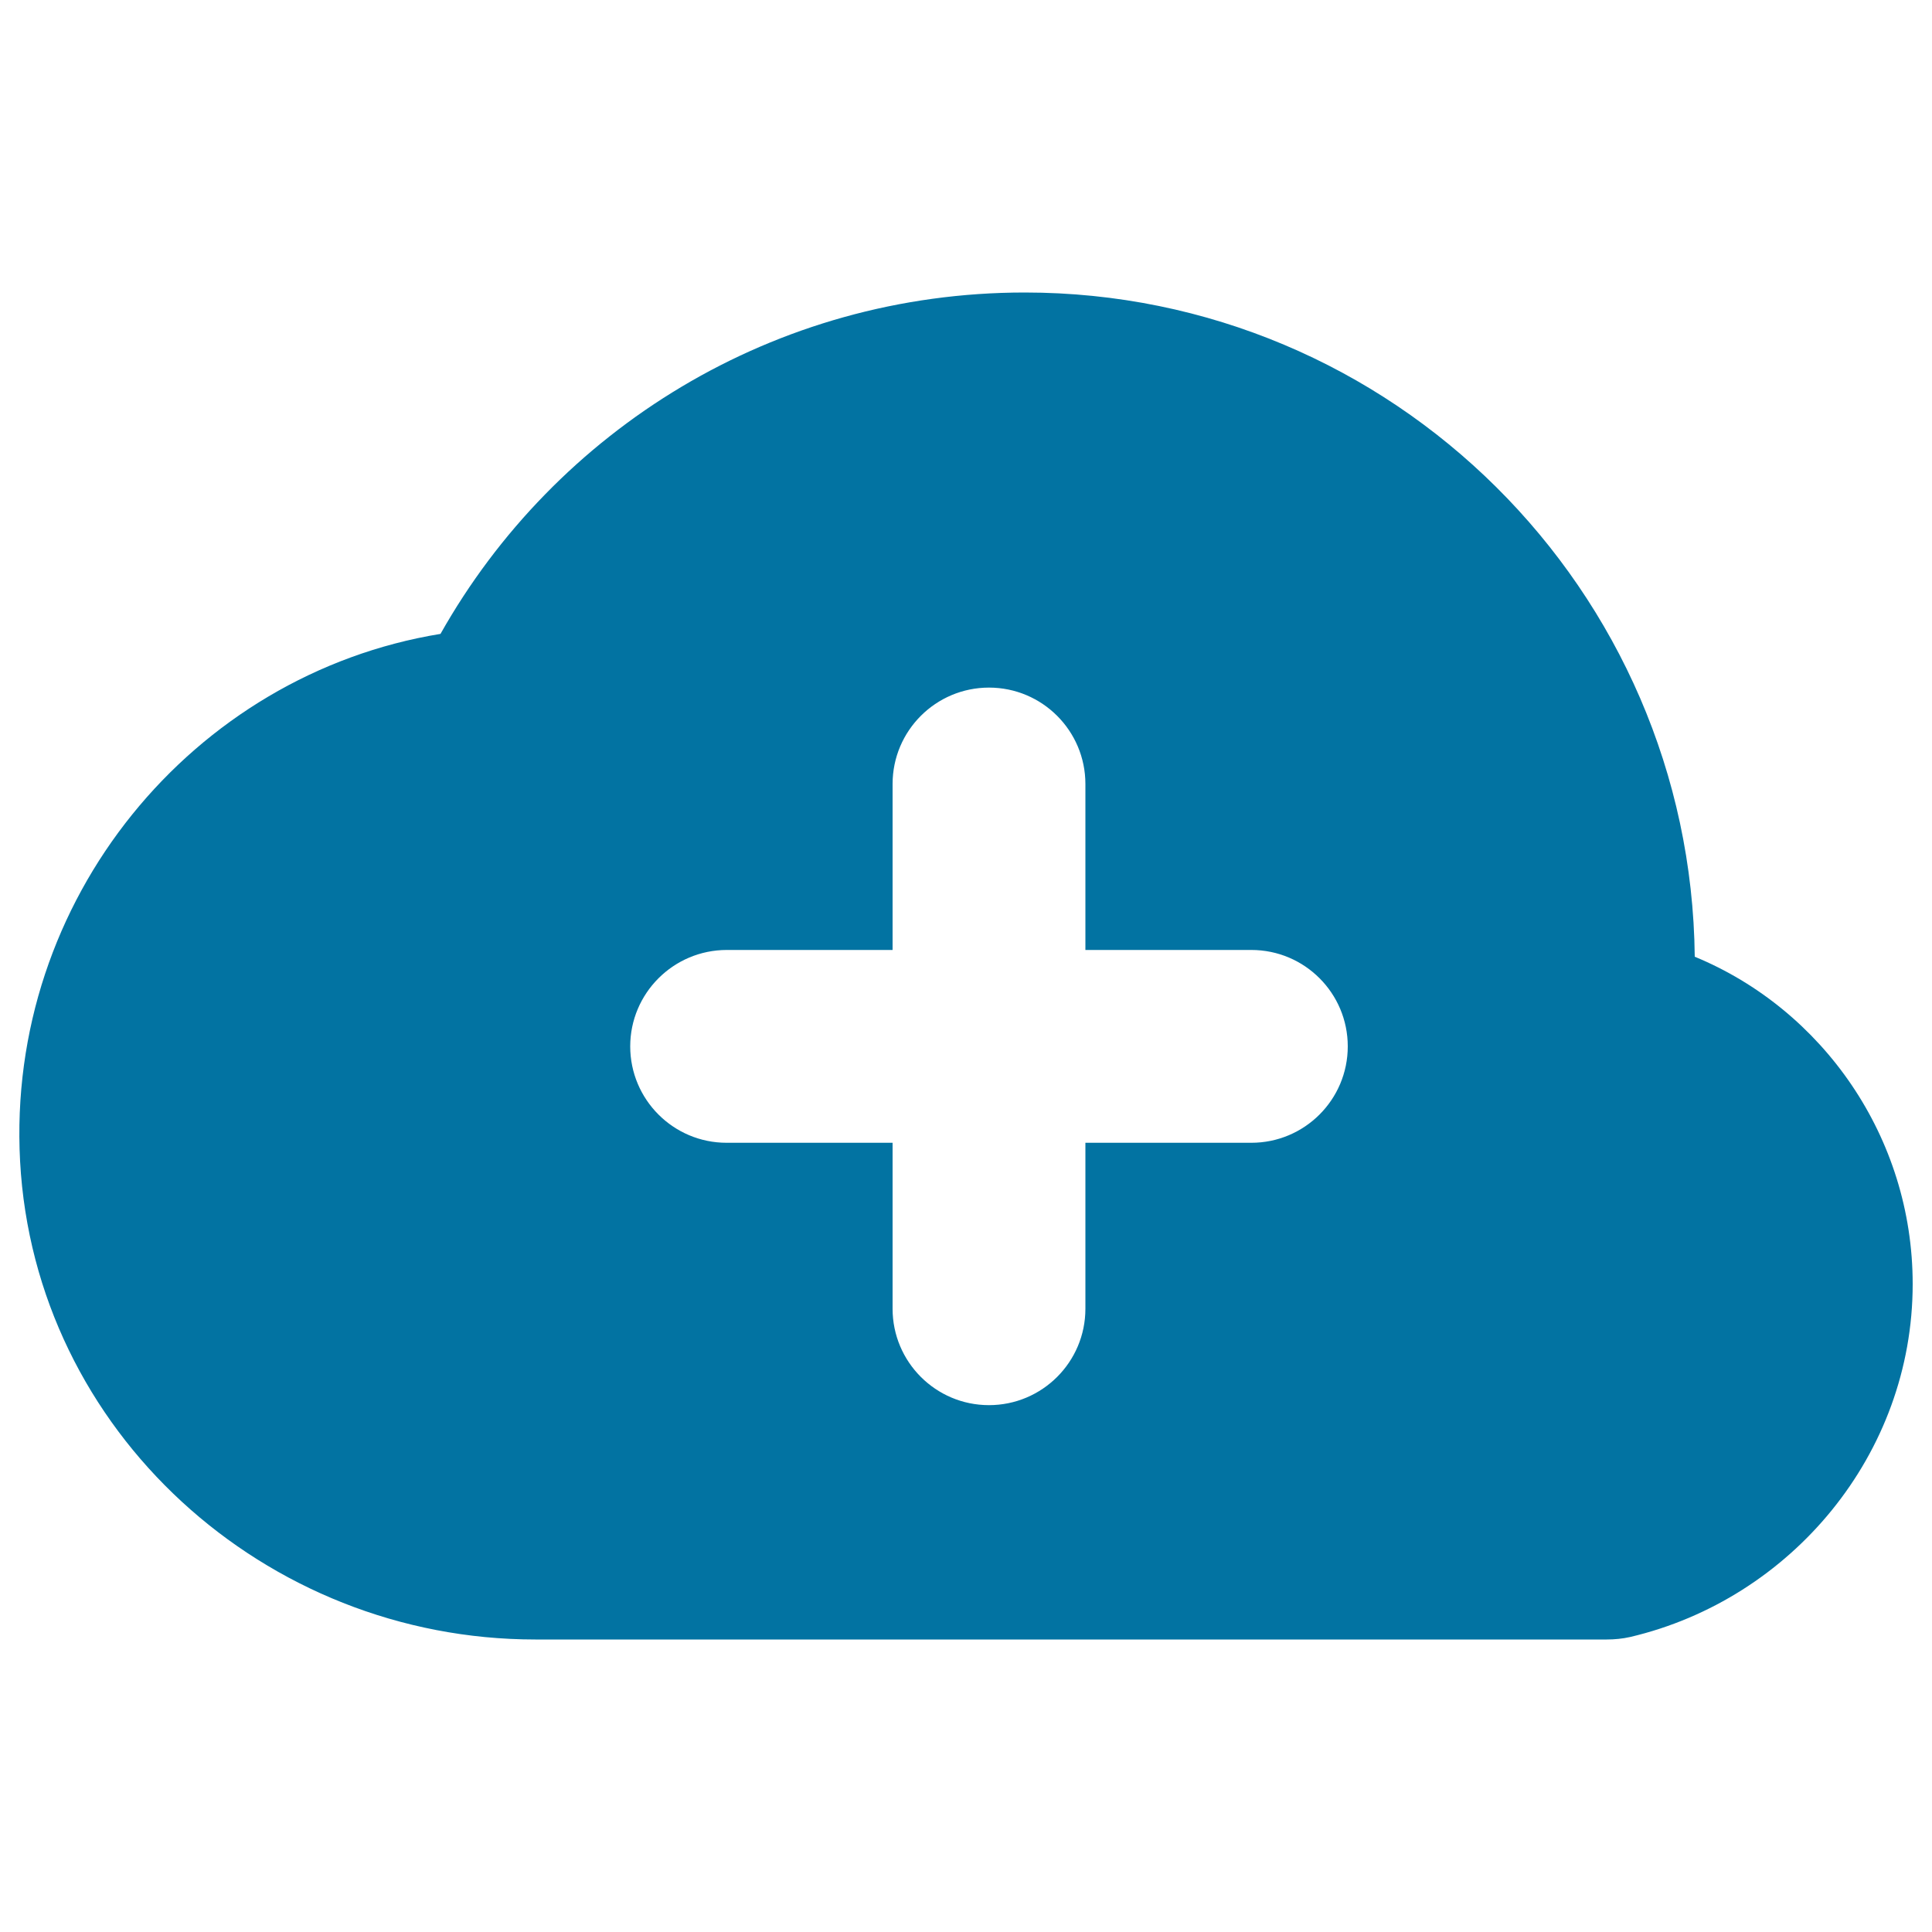 <svg xmlns="http://www.w3.org/2000/svg" viewBox="0 0 1000 1000" style="fill:#0273a2">
<title>Adding To The Cloud SVG icon</title>
<g><path d="M277.1,848.6h554.5c4.1,0,8.2-0.4,12.2-1.3C927.1,827.7,990,752.8,990,664.6c0-76-46.6-142.1-112.8-169.4c-2-189.9-156.5-343.8-346.8-343.8c-129.8,0-242.9,71.1-302.4,176.7C99.9,349,3.1,465.5,10.4,601.1C18,740.9,137.1,848.6,277.1,848.6z M376.2,491.7H462v-85.9c0-27.6,22.4-49.9,49.9-49.9c27.6,0,49.9,22.4,49.9,49.9v85.9h85.9c27.6,0,49.9,22.4,49.9,49.9c0,27.6-22.4,49.9-49.9,49.9h-85.9v85.9c0,27.6-22.4,49.9-49.9,49.9c-27.6,0-49.9-22.4-49.9-49.9v-85.9h-85.9c-27.6,0-49.9-22.4-49.9-49.9C326.2,514.1,348.6,491.7,376.2,491.7z"/></g>
</svg>